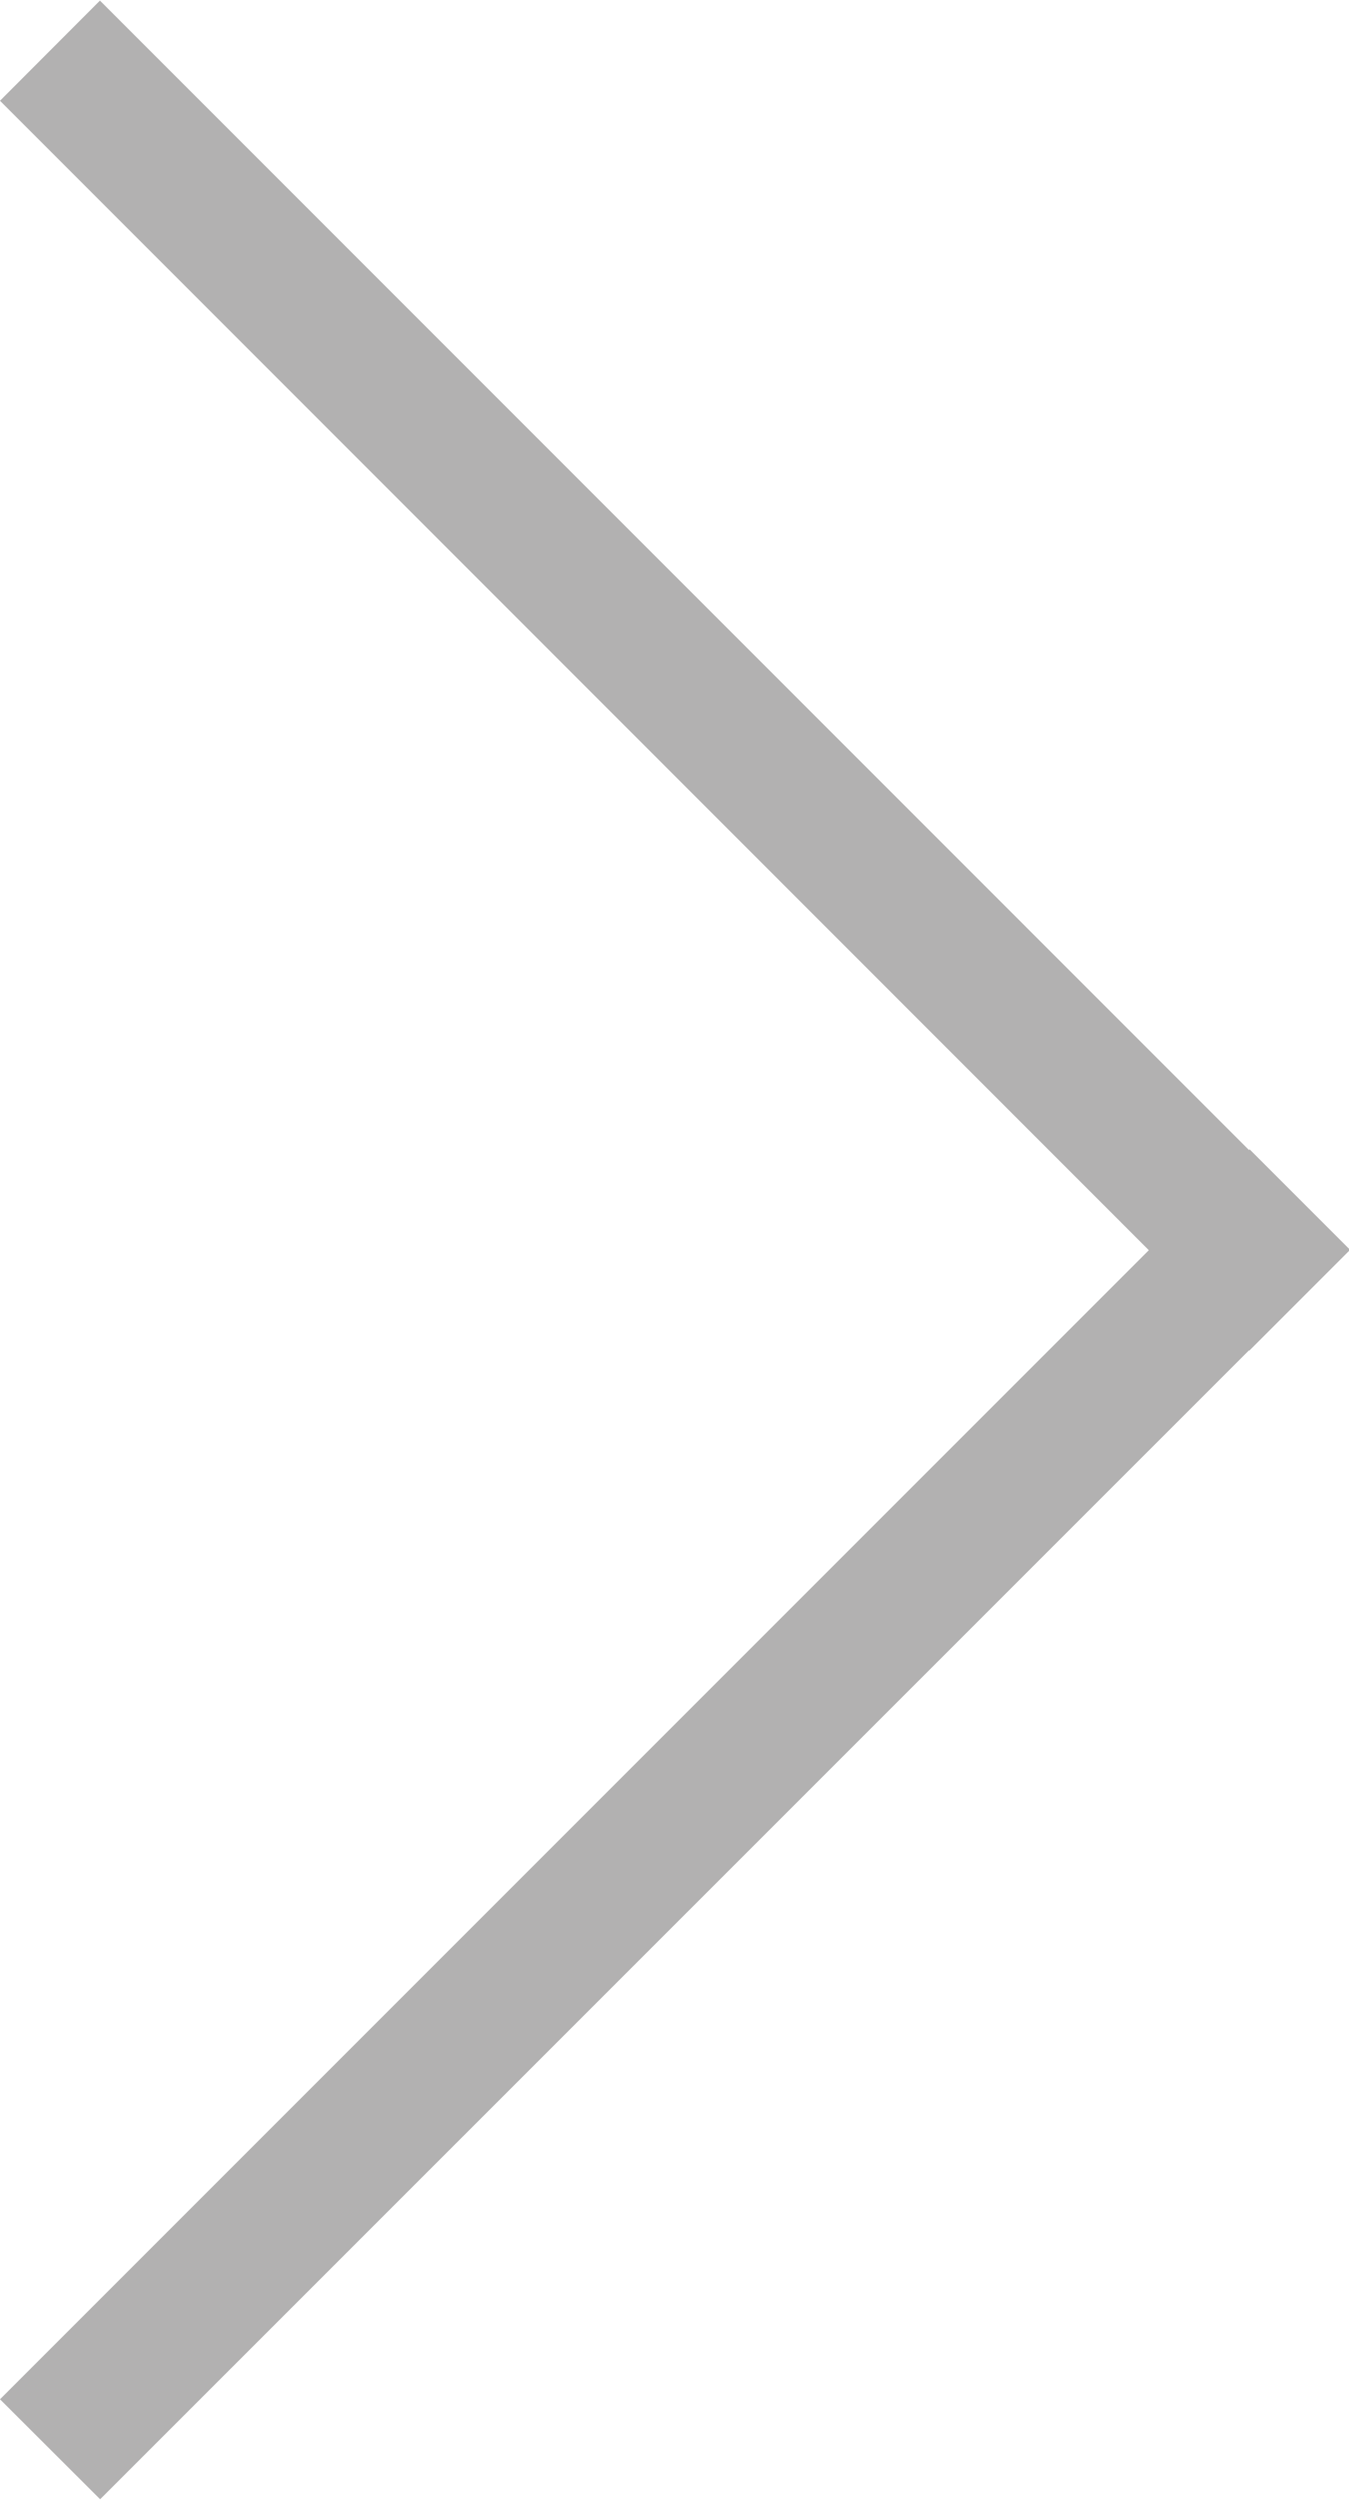 <svg xmlns="http://www.w3.org/2000/svg" viewBox="0 0 6.87 12.73"><defs><style>.cls-1{fill:#b2b1b1}</style></defs><title/><path class="cls-1" d="M.51 12.725L0 12.216l6.364-6.364.51.51z"/><path class="cls-1" d="M6.872 6.367l-.51.51L0 .513l.509-.51z"/></svg>